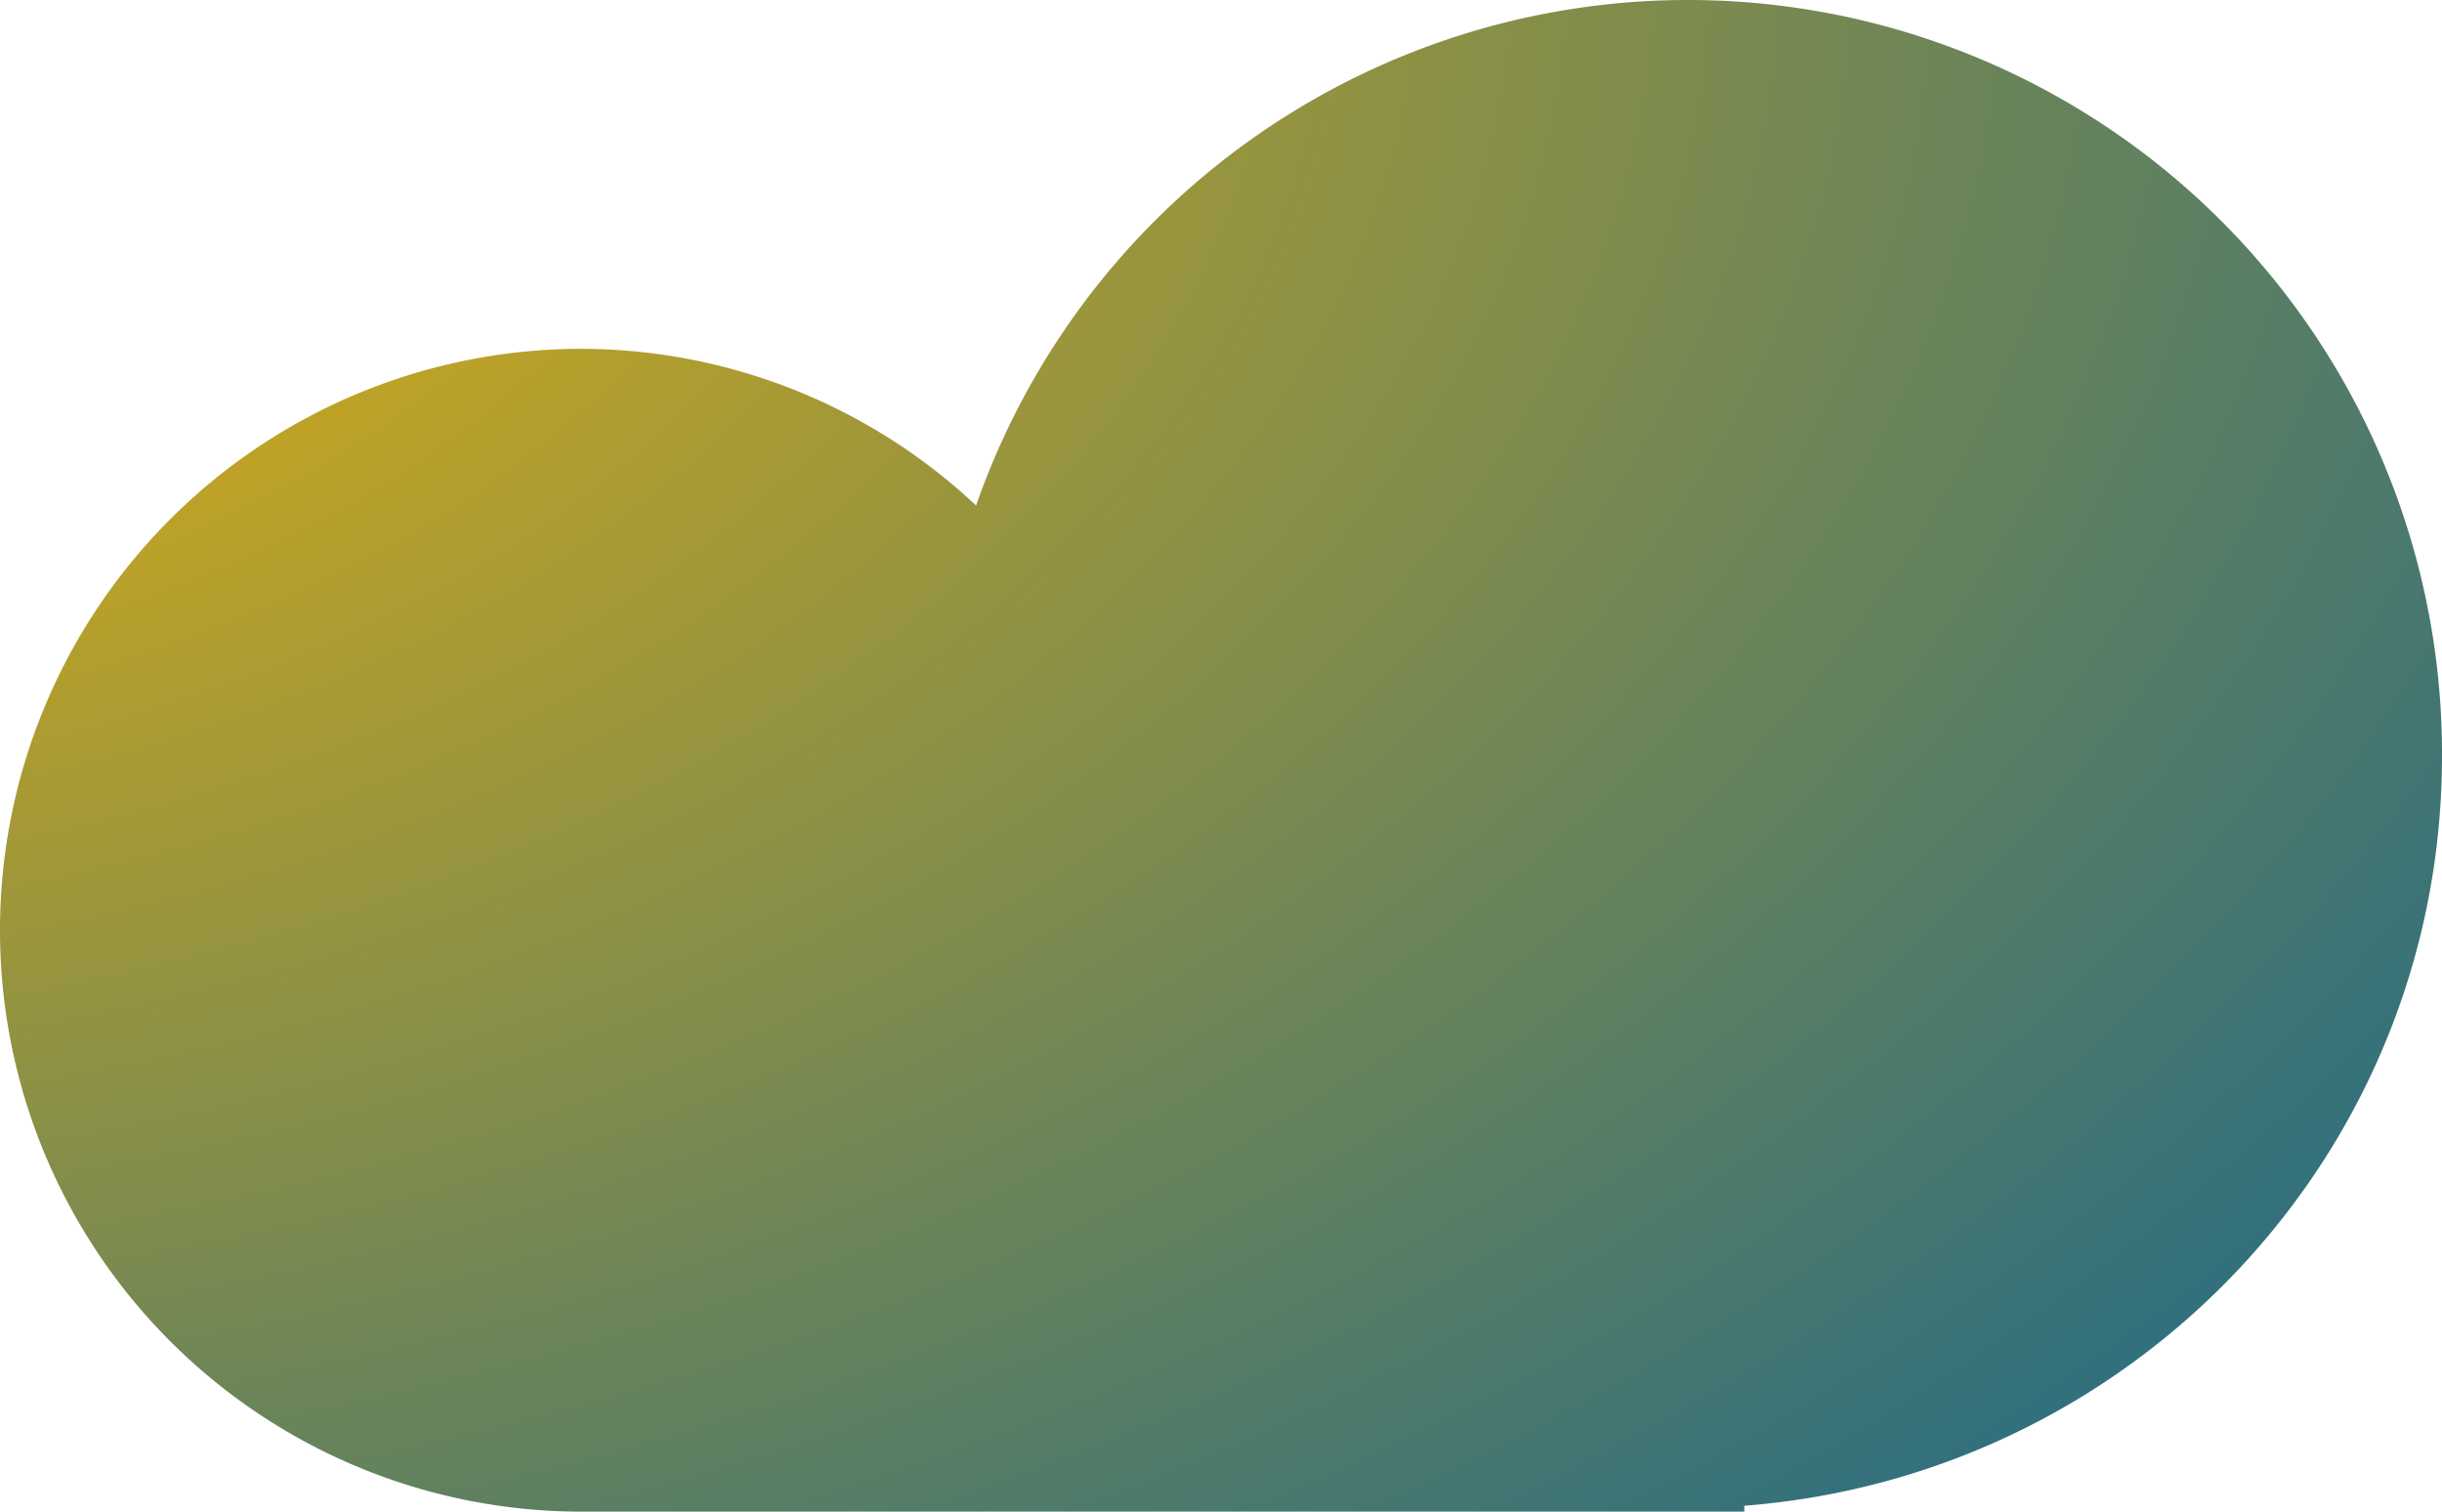 <svg xmlns="http://www.w3.org/2000/svg" width="290.77" height="180"><defs><radialGradient id="a" cx="-.178" cy="-.017" r="1.762" gradientUnits="objectBoundingBox"><stop offset="0" stop-color="#ffb900"/><stop offset=".338" stop-color="#a49936"/><stop offset=".797" stop-color="#2f6f7e"/><stop offset="1" stop-color="#005f9b"/></radialGradient></defs><path data-name="Caminho 15820" d="M2173.769 951.538a68.808 68.808 0 0146.991 18.655A89.782 89.782 0 012395.308 1000c0 47.337-36.671 85.706-83.077 89.3v.7h-138.462a69.231 69.231 0 010-138.462z" transform="translate(-2104.538 -910)" fill="url(#a)"/></svg>